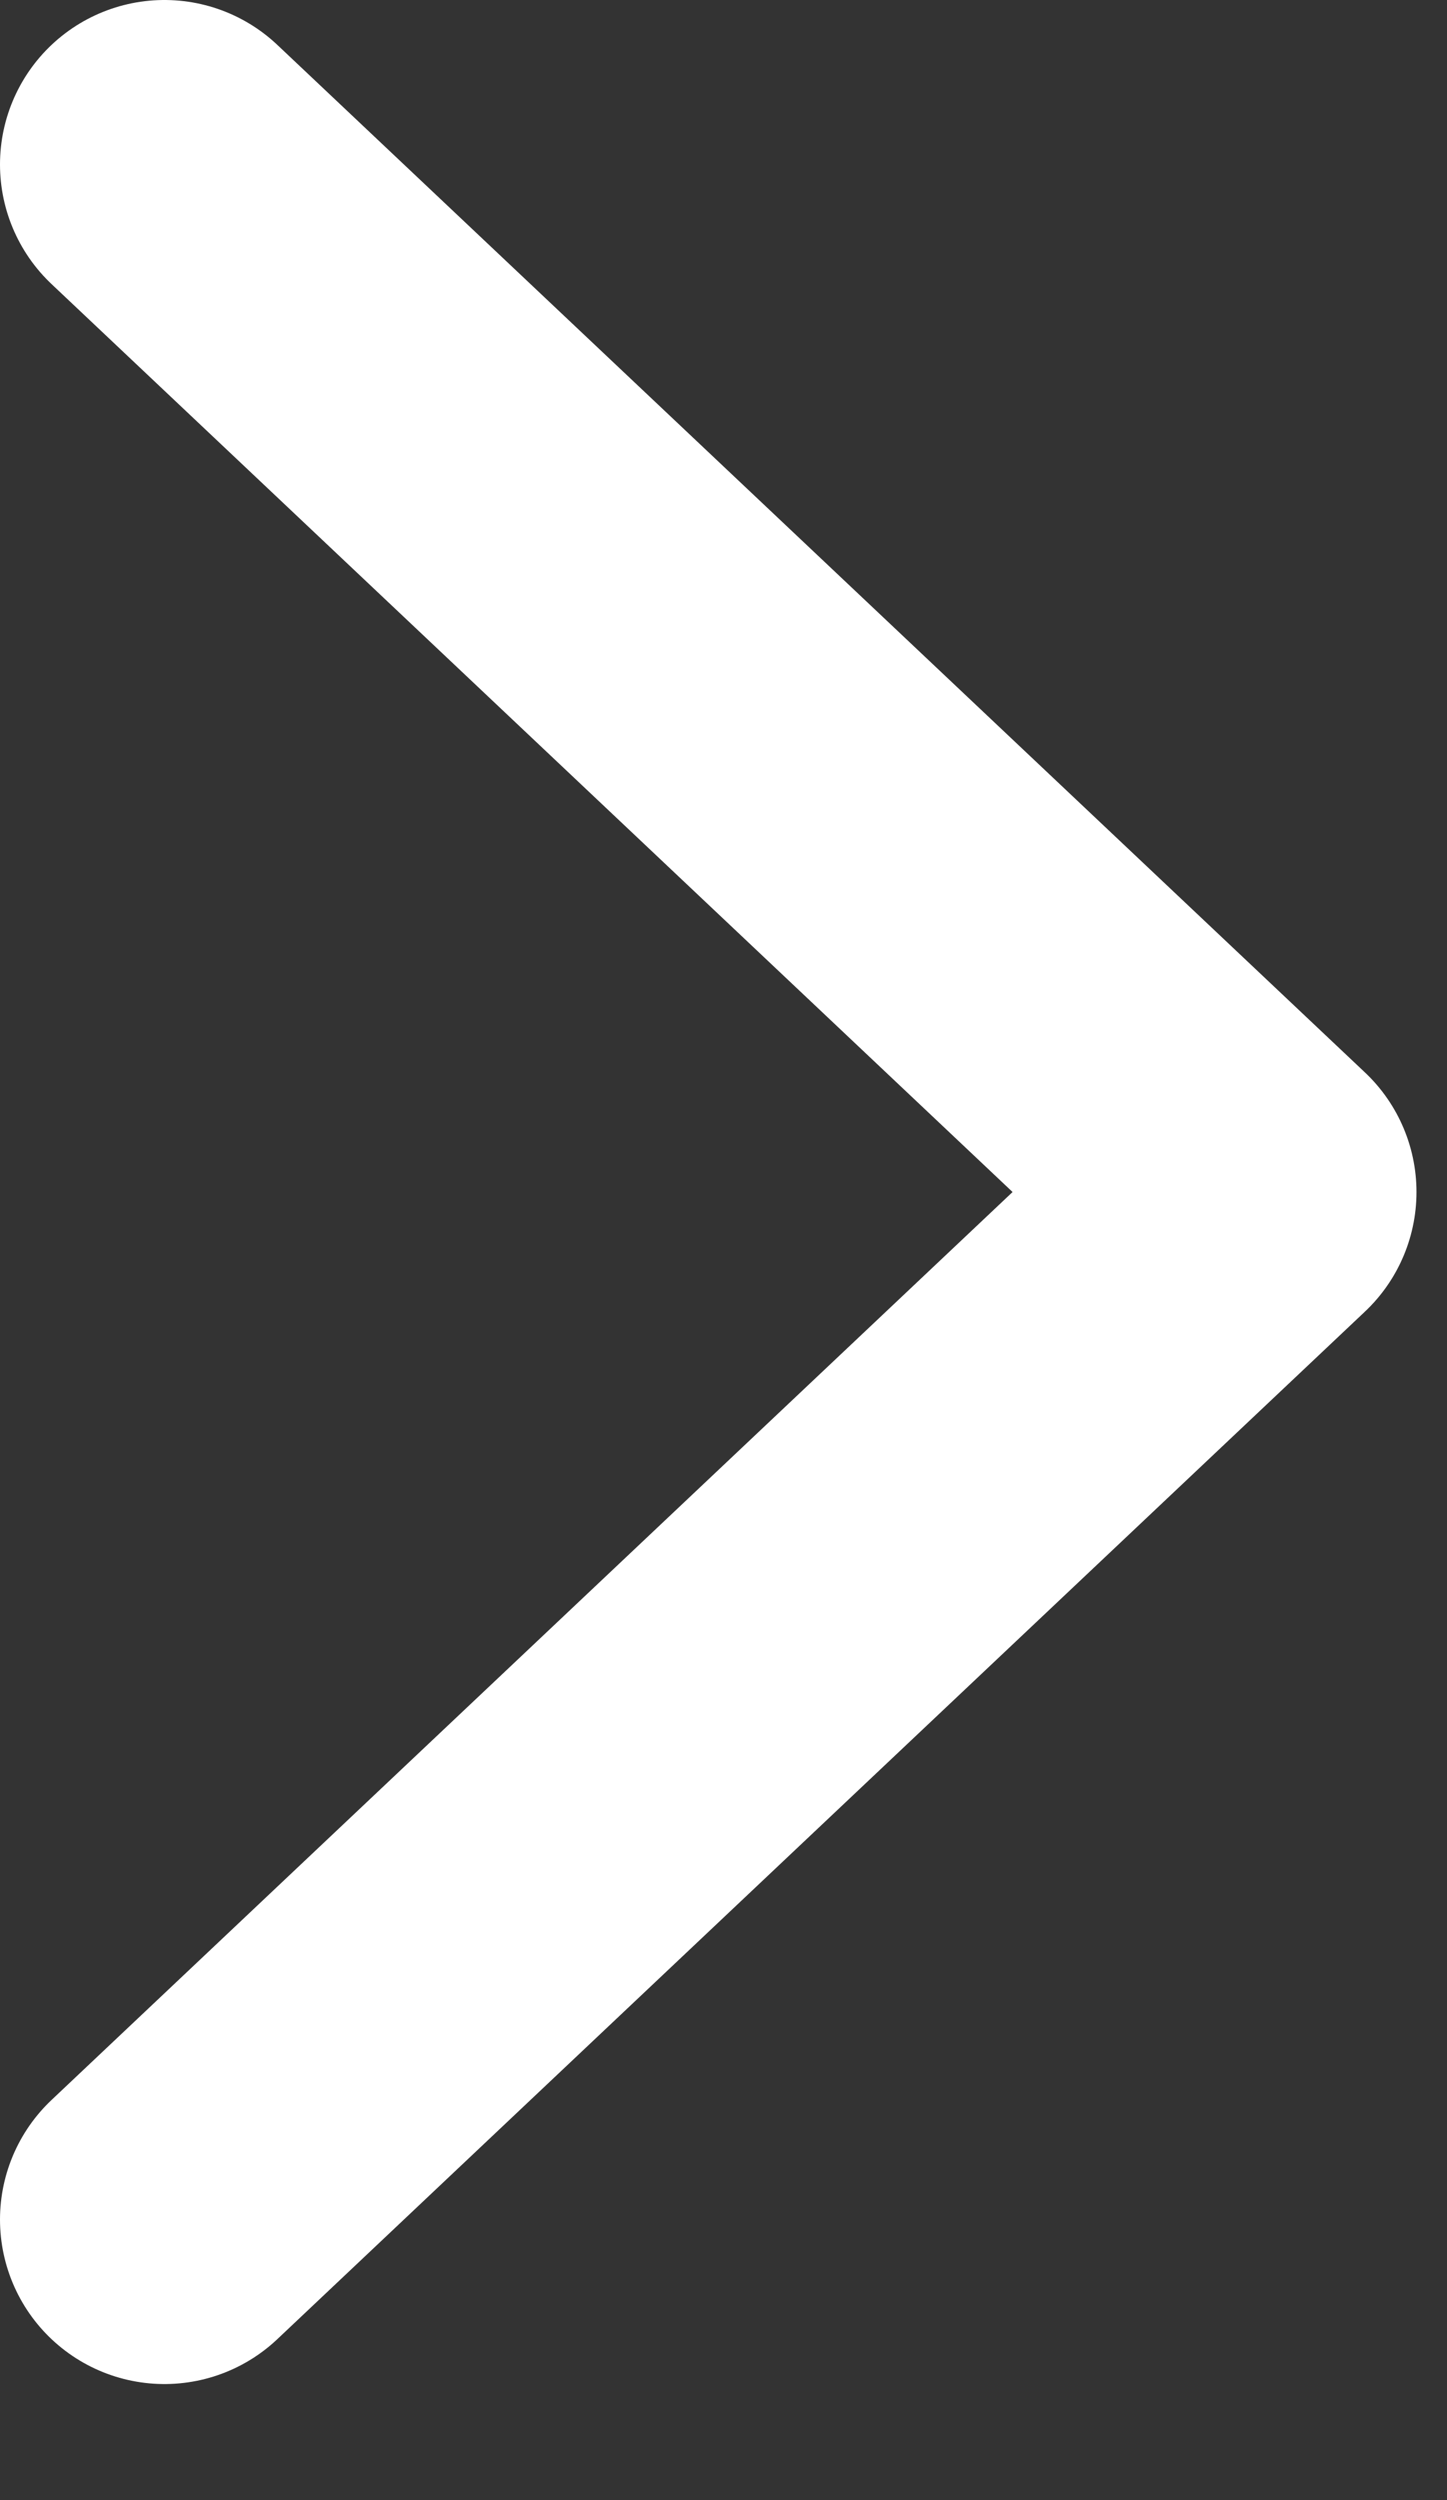 <svg width="11" height="19" viewBox="0 0 11 19" fill="none" xmlns="http://www.w3.org/2000/svg">
<rect x="0" y="0" width="11" height="19" fill="#333333" stroke="none"/>
<path d="M1.25 16.868L9.518 9.059L1.25 1.25" stroke="white" stroke-width="2.5" stroke-linecap="round" stroke-linejoin="round"/>
</svg>

